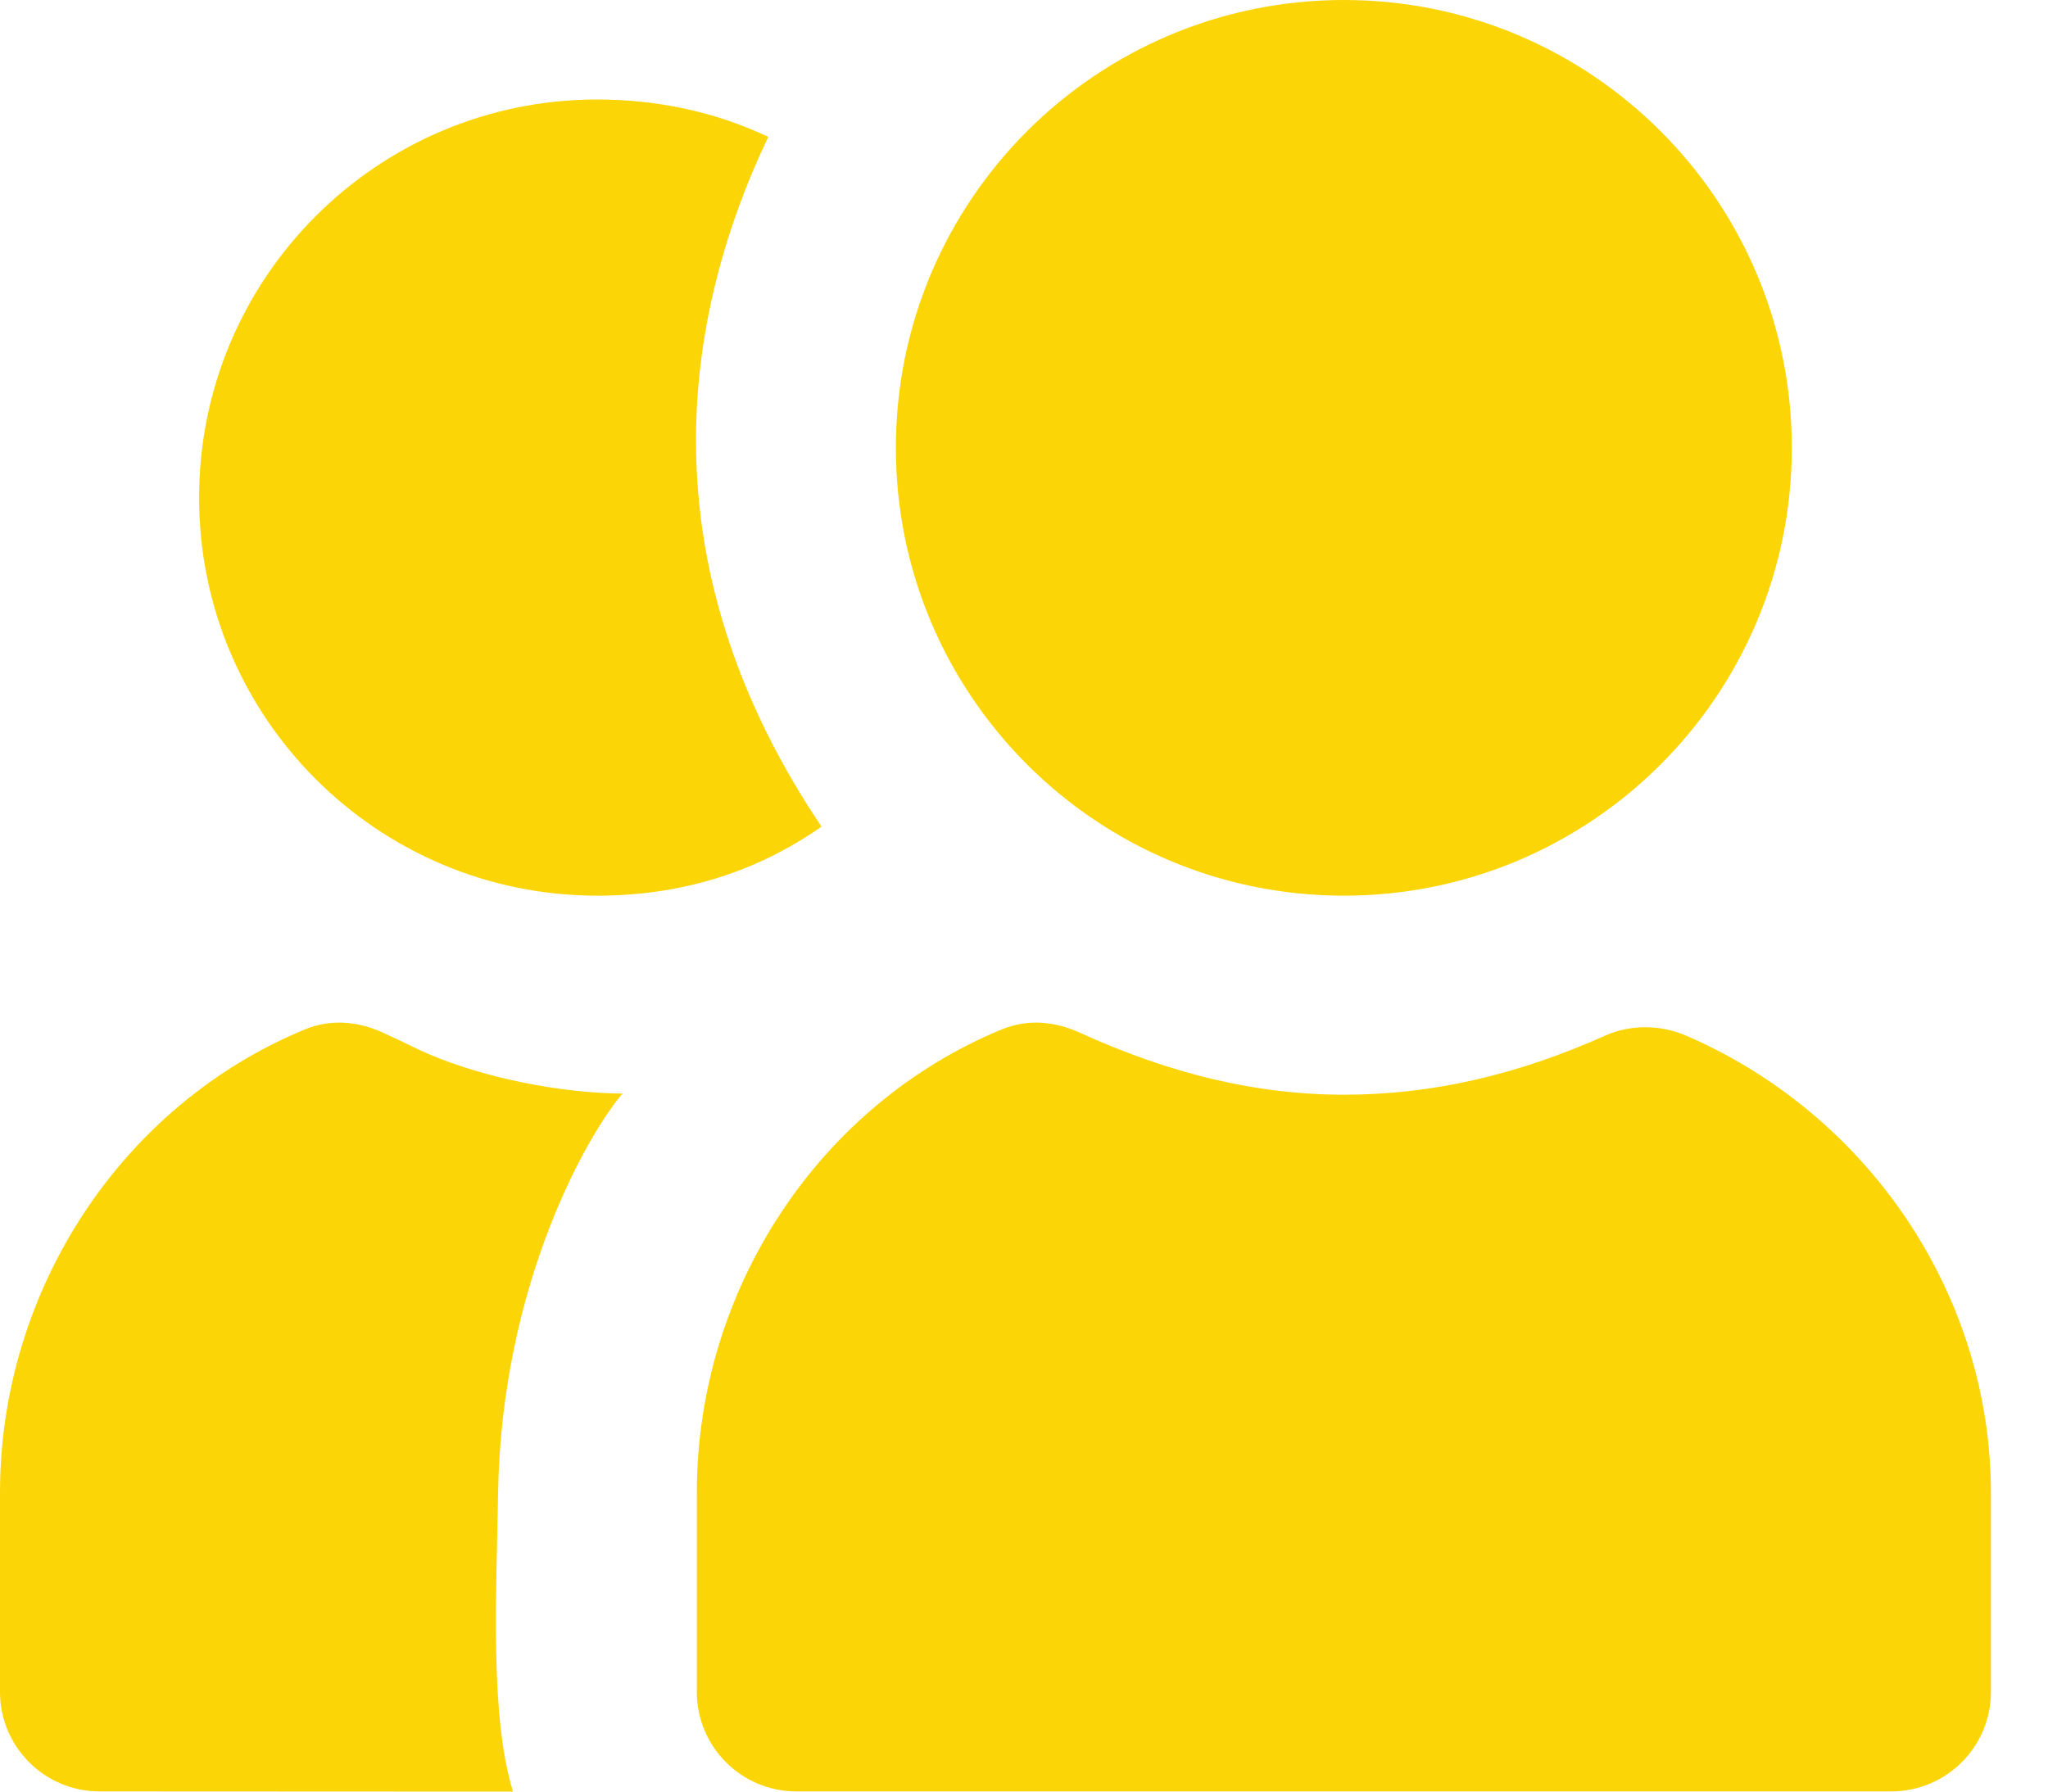 <svg width="32" height="28" viewBox="0 0 32 28" fill="none" xmlns="http://www.w3.org/2000/svg">
    <path d="M20.998 0C17.132 0 13.998 3.134 13.998 6.999C13.998 10.864 17.132 13.998 20.998 13.998C24.863 13.998 27.997 10.864 27.997 6.999C27.997 3.134 24.863 0 20.998 0ZM9.332 1.555C5.896 1.555 3.111 4.341 3.111 7.777C3.111 11.213 5.896 13.998 9.332 13.998C10.622 13.998 11.8 13.644 12.836 12.919C10.178 8.968 10.555 5.186 12.004 2.139C11.176 1.747 10.268 1.555 9.332 1.555ZM4.763 16.089C1.911 17.266 0 20.151 0 23.331V26.442C0 27.3 0.696 27.997 1.555 27.997L8.015 28C7.651 26.818 7.758 24.902 7.782 23.351C7.832 20.058 9.194 17.71 9.727 17.091C8.747 17.083 7.571 16.845 6.708 16.478C6.499 16.389 6.378 16.319 5.979 16.137C5.587 15.958 5.161 15.924 4.763 16.089ZM15.651 16.089C12.798 17.266 10.888 20.151 10.888 23.331V26.442C10.888 27.3 11.584 27.997 12.443 27.997H29.552C30.411 27.997 31.108 27.3 31.108 26.442V23.331C31.108 20.226 29.186 17.411 26.344 16.185C25.944 16.013 25.478 16.008 25.081 16.185C23.704 16.803 22.364 17.109 20.998 17.109C19.636 17.109 18.291 16.786 16.866 16.137C16.474 15.958 16.049 15.924 15.651 16.089Z" fill="#FBD506"/>
</svg>
